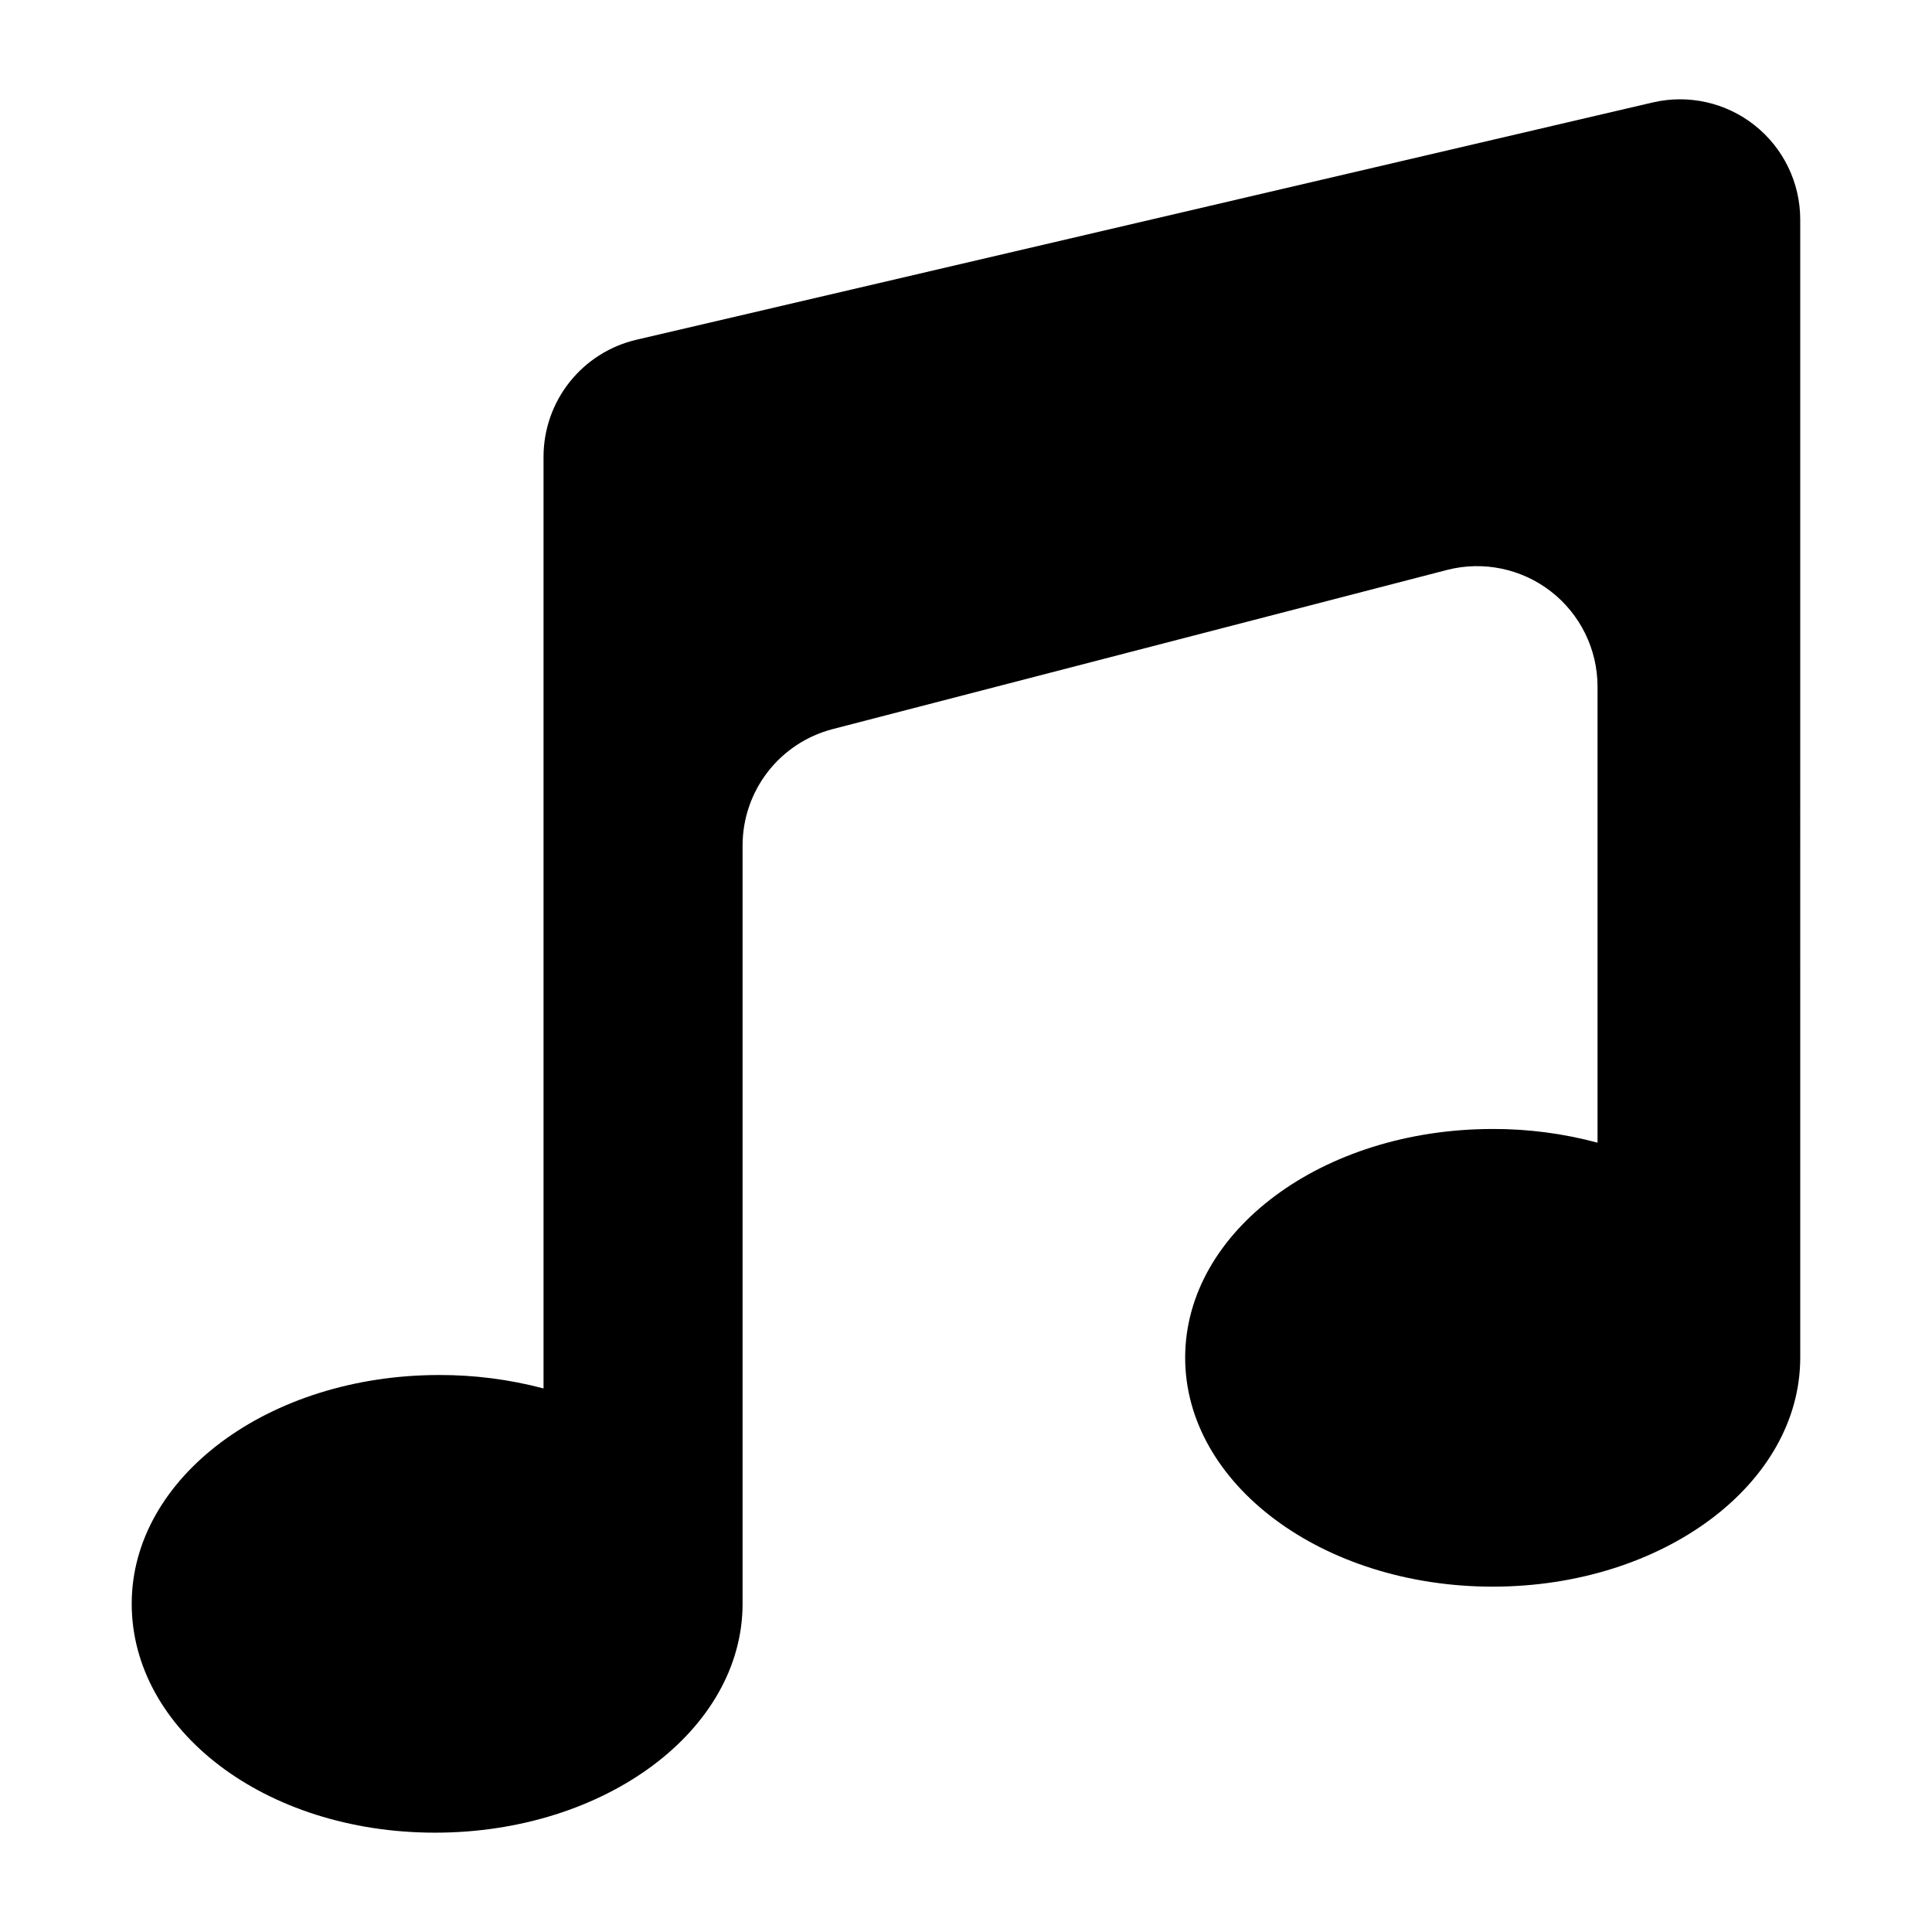 <?xml version="1.0" encoding="UTF-8"?>
<!-- Uploaded to: ICON Repo, www.iconrepo.com, Generator: ICON Repo Mixer Tools -->
<svg fill="#000000" width="800px" height="800px" version="1.1" viewBox="144 144 512 512" xmlns="http://www.w3.org/2000/svg">
 <path d="m621.08 500.76v3.039c0 33.488-36.379 60.68-81.5 60.68-45.121 0-81.5-27.191-81.5-60.68s36.305-60.605 81.5-60.605v-0.004c9.383-0.027 18.727 1.195 27.785 3.633v-120.91c-0.02-9.844-4.574-19.129-12.348-25.168-7.773-6.035-17.898-8.148-27.438-5.731l-163 42.23-0.004 0.004c-6.812 1.785-12.844 5.777-17.145 11.355-4.305 5.574-6.637 12.422-6.637 19.465v200.93c0 33.488-36.379 60.68-81.5 60.68-45.117 0-80.387-27.191-80.387-60.68 0-33.488 36.305-60.605 81.5-60.605 9.328-0.02 18.617 1.176 27.637 3.559v-246.94c0.008-7.18 2.445-14.145 6.91-19.766 4.465-5.621 10.695-9.57 17.688-11.203l269.39-62.902c9.453-2.191 19.387 0.047 26.984 6.074 7.602 6.031 12.043 15.191 12.062 24.895z"/>
</svg>